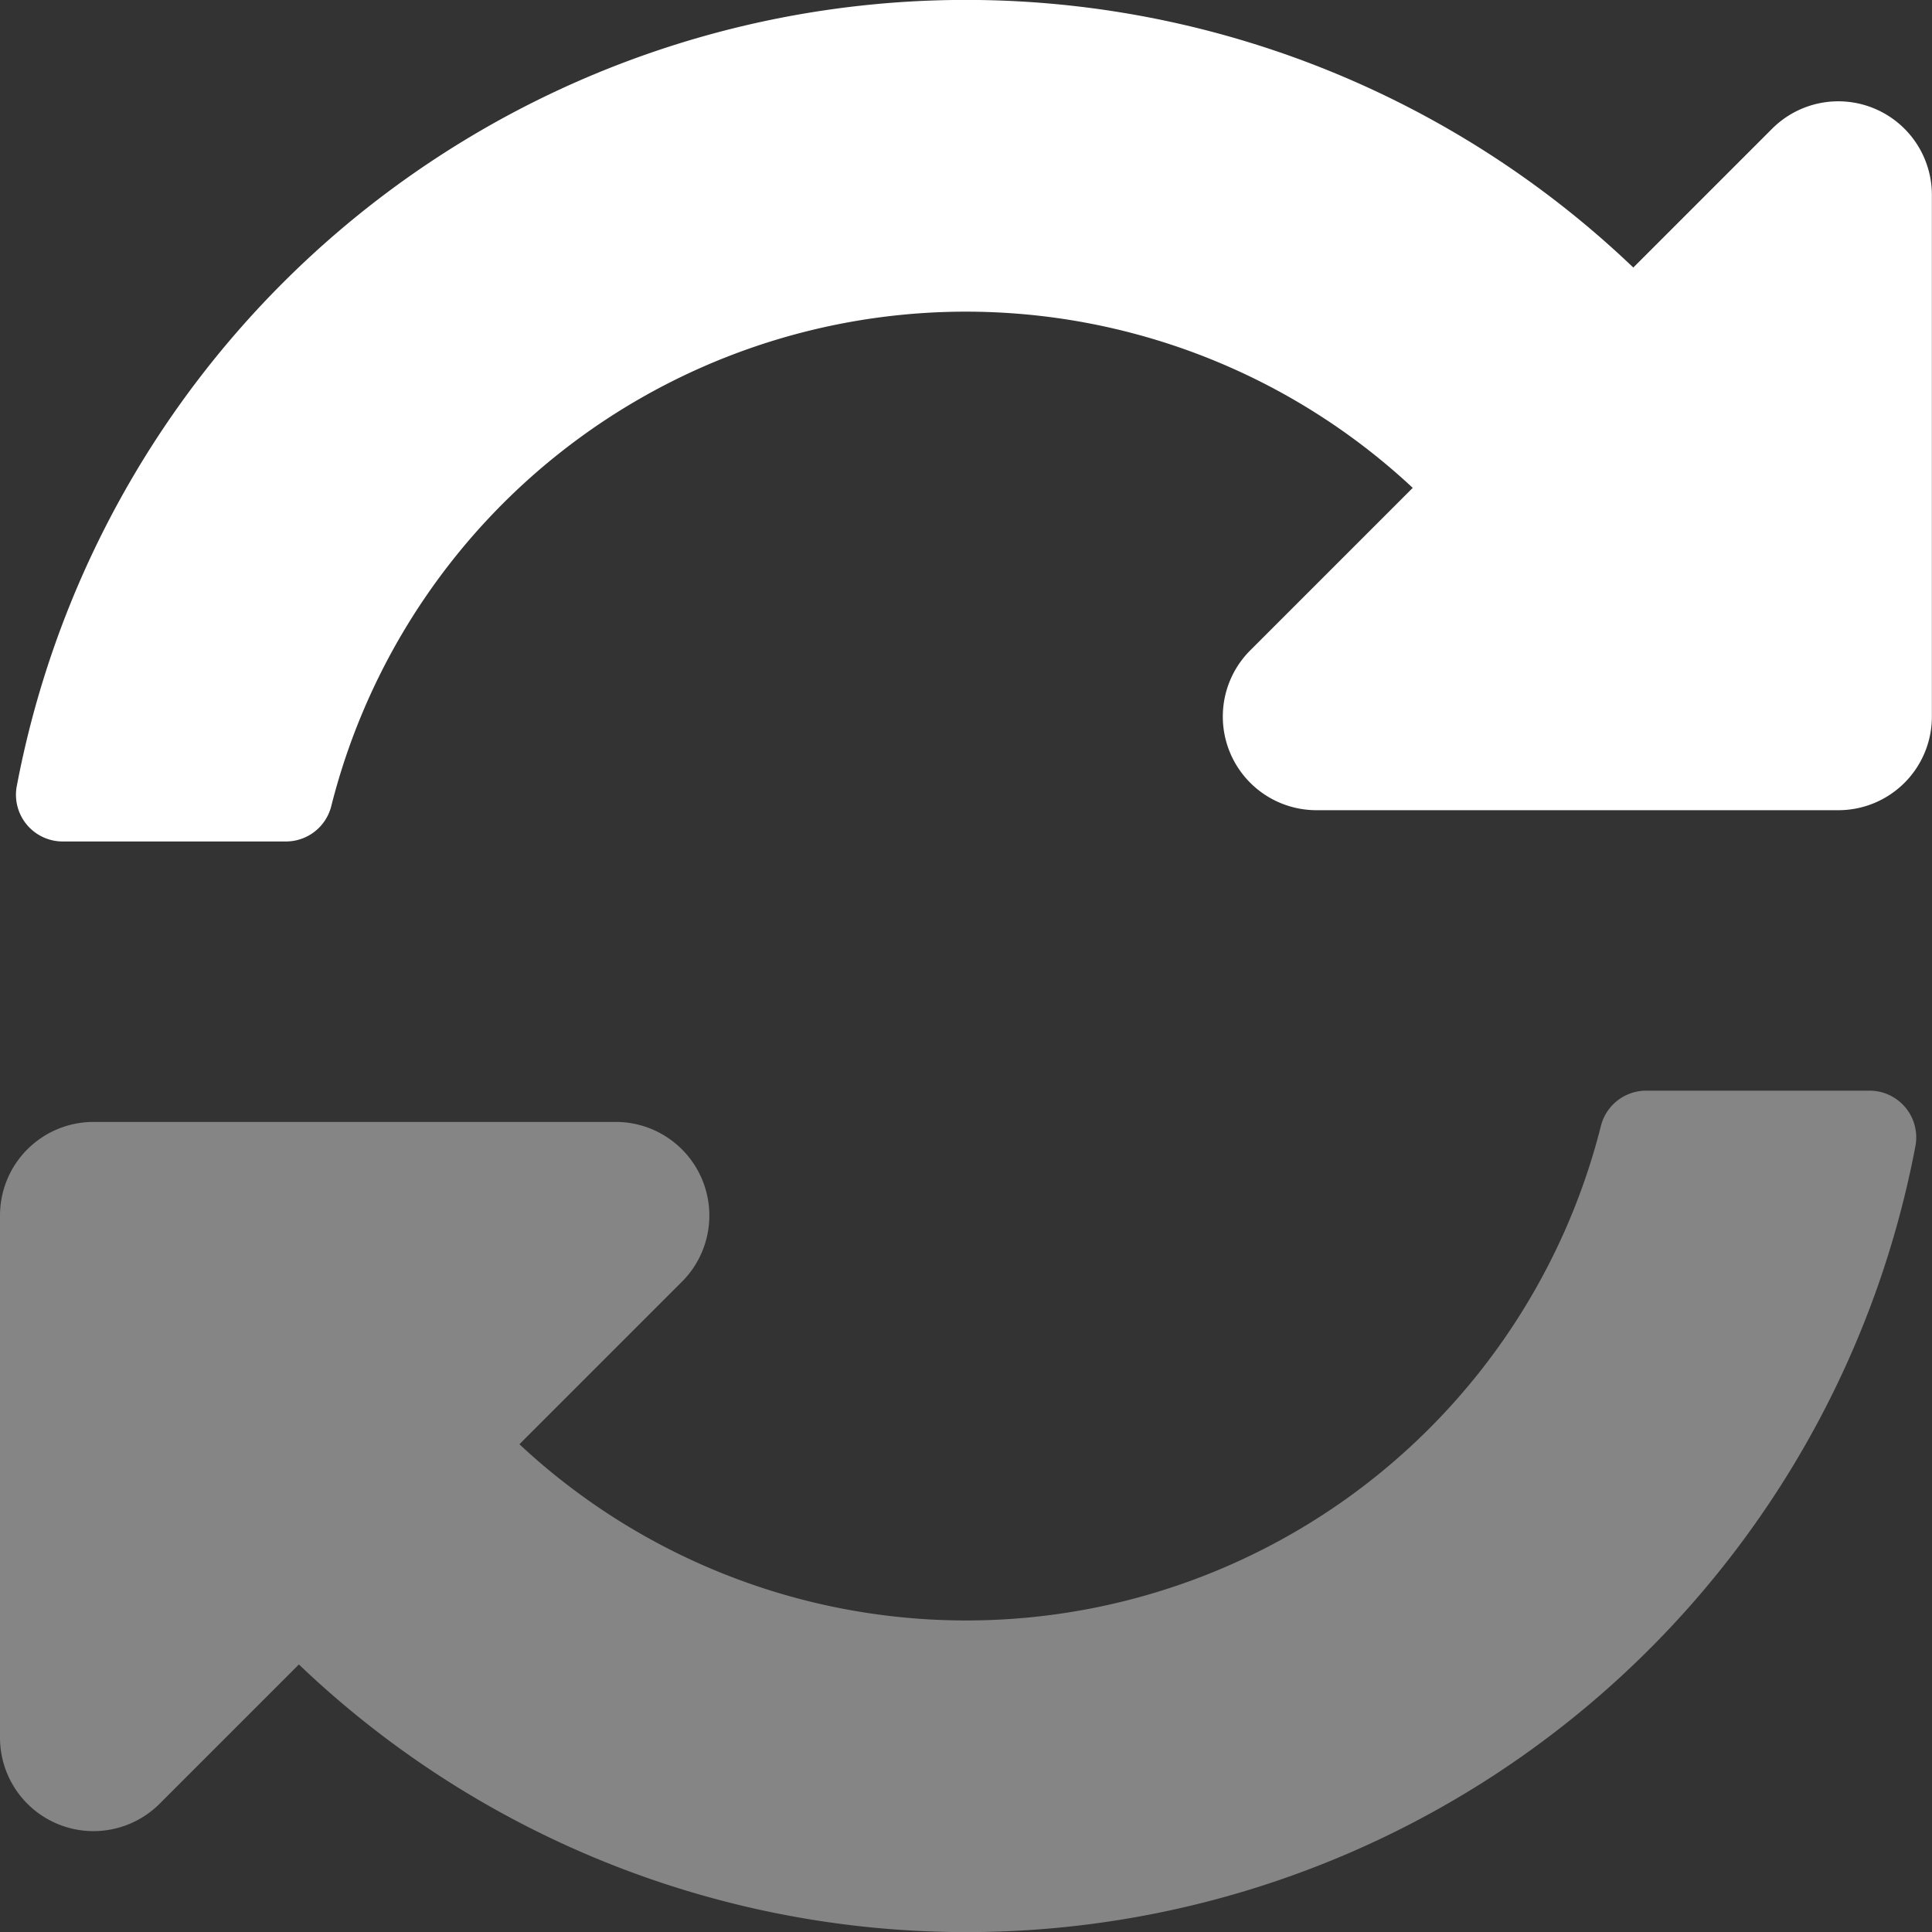 <svg xmlns="http://www.w3.org/2000/svg" width="48" height="48" viewBox="0 0 48 48"><rect x="0" y="0" width="48" height="48" fill="#333333" stroke="none"/><g transform="translate(-8 -8)"><path d="M8,304.07V291.1a2.323,2.323,0,0,1,2.323-2.323H23.3a2.326,2.326,0,0,1,1.645,3.968l-4.04,4.04a16.262,16.262,0,0,0,26.867-7.9A1.161,1.161,0,0,1,48.9,288h5.546a1.161,1.161,0,0,1,1.143,1.372,24,24,0,0,1-40.163,12.884l-3.454,3.454A2.323,2.323,0,0,1,8,304.07Z" transform="translate(0 -252.903)" fill="#fff" opacity="0.4"/><path d="M12.12,27.531A24,24,0,0,1,52.282,14.647l3.454-3.454A2.325,2.325,0,0,1,59.7,12.839V25.806a2.323,2.323,0,0,1-2.323,2.323H44.407a2.326,2.326,0,0,1-1.645-3.968l4.04-4.04a16.262,16.262,0,0,0-26.867,7.9,1.161,1.161,0,0,1-1.127.885H13.261a1.161,1.161,0,0,1-1.142-1.372Z" transform="translate(-3.703)" fill="#fff"/></g></svg>